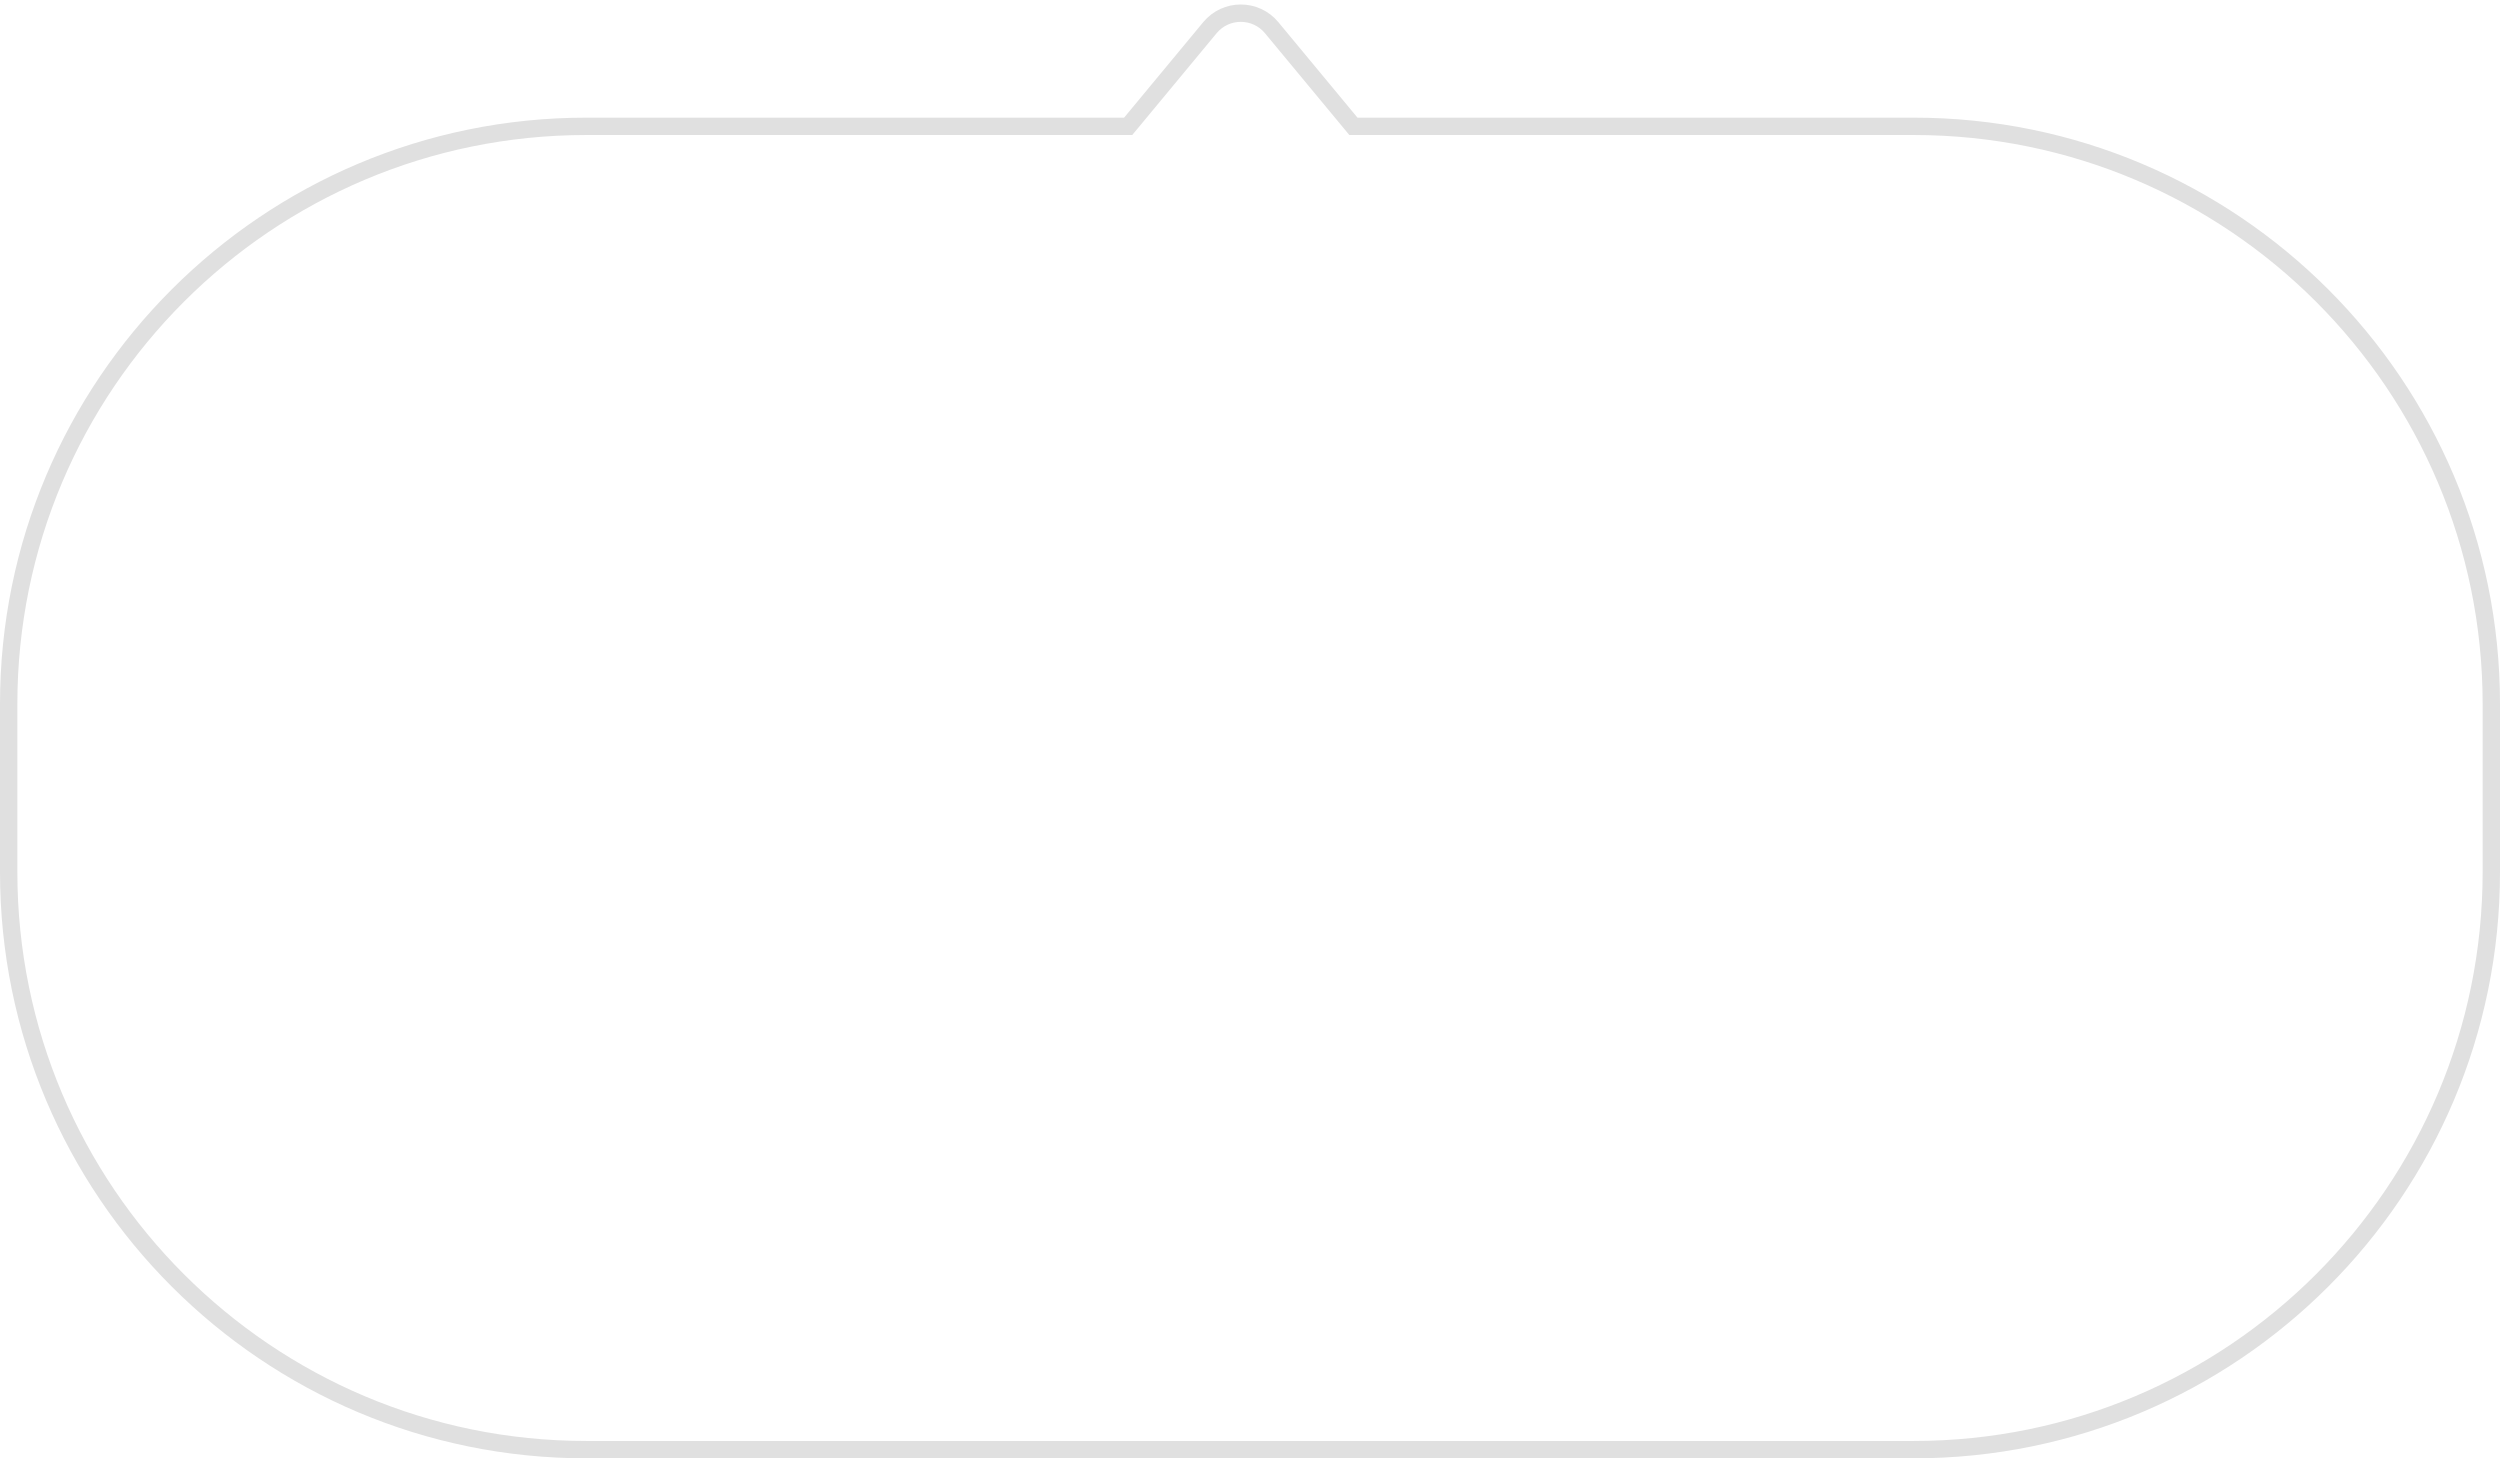 <?xml version="1.0" encoding="UTF-8"?> <svg xmlns="http://www.w3.org/2000/svg" width="216" height="126" viewBox="0 0 216 126" fill="none"> <path d="M97.12 10.915H97.473L97.698 10.644L104.538 2.391C105.923 0.721 108.485 0.721 109.87 2.391L116.71 10.644L116.935 10.915H117.287H165.34C192.904 10.915 215.25 33.261 215.25 60.826V75.34C215.25 102.904 192.904 125.25 165.34 125.25H50.66C23.096 125.25 0.75 102.904 0.75 75.34V60.826C0.75 33.261 23.096 10.915 50.66 10.915H97.12Z" stroke="#E0E0E0" stroke-width="1.5"></path> </svg> 